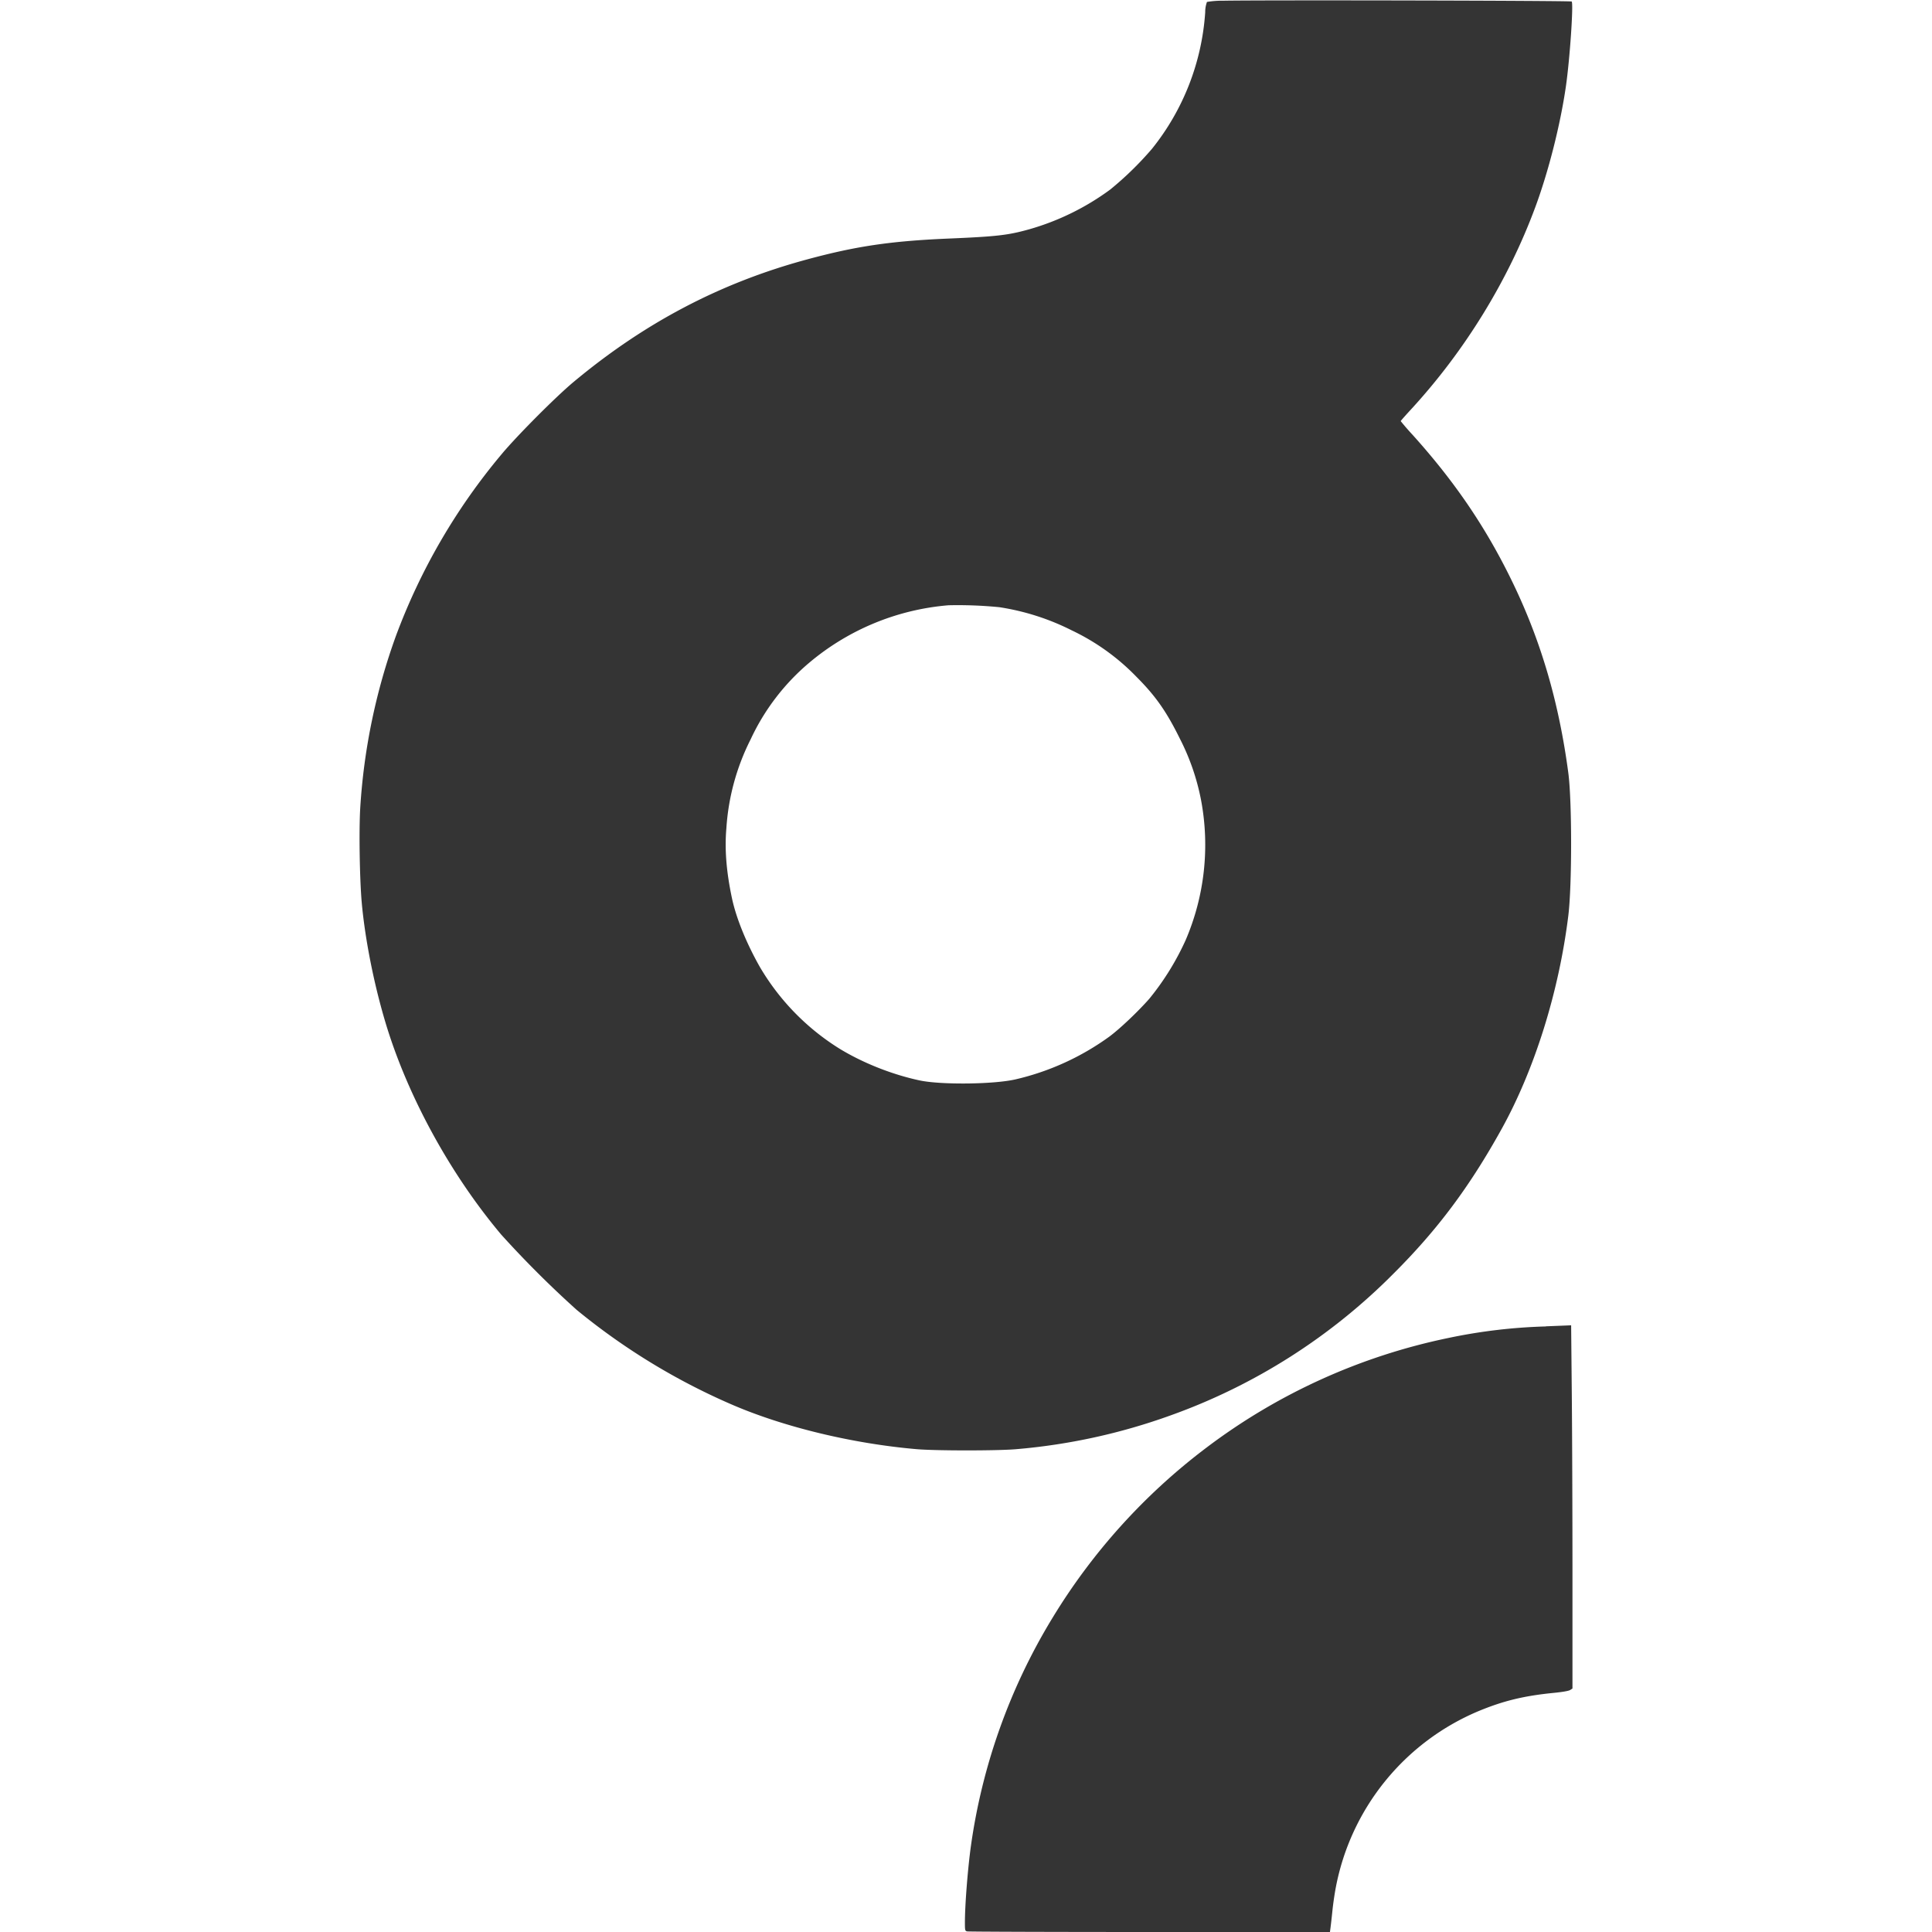 <svg xmlns="http://www.w3.org/2000/svg" width="32" height="32"><path fill="#343434" fill-rule="evenodd" stroke-width=".016" d="M20.257.012a1.5 1.5 0 0 0-.266.02.5.5 0 0 0-.029.172 4.04 4.04 0 0 1-.881 2.26 5.4 5.4 0 0 1-.693.676 4.2 4.2 0 0 1-1.345.659c-.347.097-.535.119-1.347.153-.947.041-1.522.126-2.336.347-1.432.388-2.687 1.048-3.864 2.031-.298.249-.941.896-1.192 1.198a10.2 10.2 0 0 0-1.747 3.007 10.2 10.2 0 0 0-.59 2.841c-.023.38-.01 1.187.025 1.579.055.606.202 1.347.395 1.989.364 1.21 1.07 2.501 1.914 3.504a17 17 0 0 0 1.251 1.248 10.8 10.8 0 0 0 2.544 1.557c.865.378 2.012.657 3.088.75.314.027 1.349.027 1.648 0a10 10 0 0 0 2.552-.558 9.9 9.9 0 0 0 3.712-2.365c.718-.718 1.246-1.426 1.773-2.376.548-.988.951-2.274 1.107-3.536.062-.499.062-1.904 0-2.368-.154-1.155-.445-2.156-.904-3.115-.44-.919-.961-1.69-1.677-2.485a4 4 0 0 1-.195-.225c0-.005.076-.091.169-.192.893-.97 1.61-2.136 2.06-3.351.22-.594.415-1.365.507-2 .066-.457.128-1.375.096-1.407-.015-.015-5.093-.026-5.774-.013m-4.546 10.013a4.1 4.1 0 0 0-2.317.959 3.7 3.7 0 0 0-.963 1.264 3.8 3.8 0 0 0-.401 1.472c-.03.345-.001.714.091 1.15.069.33.238.747.462 1.143a3.95 3.95 0 0 0 1.322 1.357c.388.237.872.428 1.325.525.352.075 1.221.066 1.584-.016a4.3 4.3 0 0 0 1.56-.71c.175-.13.471-.411.66-.625a4.4 4.4 0 0 0 .604-.975 4 4 0 0 0 .255-2.313 3.8 3.8 0 0 0-.353-1.024c-.22-.446-.401-.704-.711-1.015a3.7 3.7 0 0 0-1.08-.777 4 4 0 0 0-1.198-.383 7 7 0 0 0-.842-.032m9.896 11.945a9 9 0 0 0-1.621.192 10 10 0 0 0-4.011 1.822 10.1 10.1 0 0 0-2.548 2.824 9.9 9.9 0 0 0-1.347 3.784c-.052.385-.097.966-.097 1.25 0 .13.002.139.036.148.02.005 1.38.01 3.023.01h2.987l.009-.068c.005-.037.02-.165.032-.284s.038-.294.057-.39a3.97 3.97 0 0 1 2.362-2.916c.41-.17.749-.253 1.241-.302.153-.015.256-.033.279-.049l.037-.024v-1.853c0-1.019-.005-2.373-.011-3.008l-.011-1.155-.041.002-.377.015" class="logo-main-path"/><style>@media (prefers-color-scheme:dark){:root{filter:invert(100%)}}</style></svg>